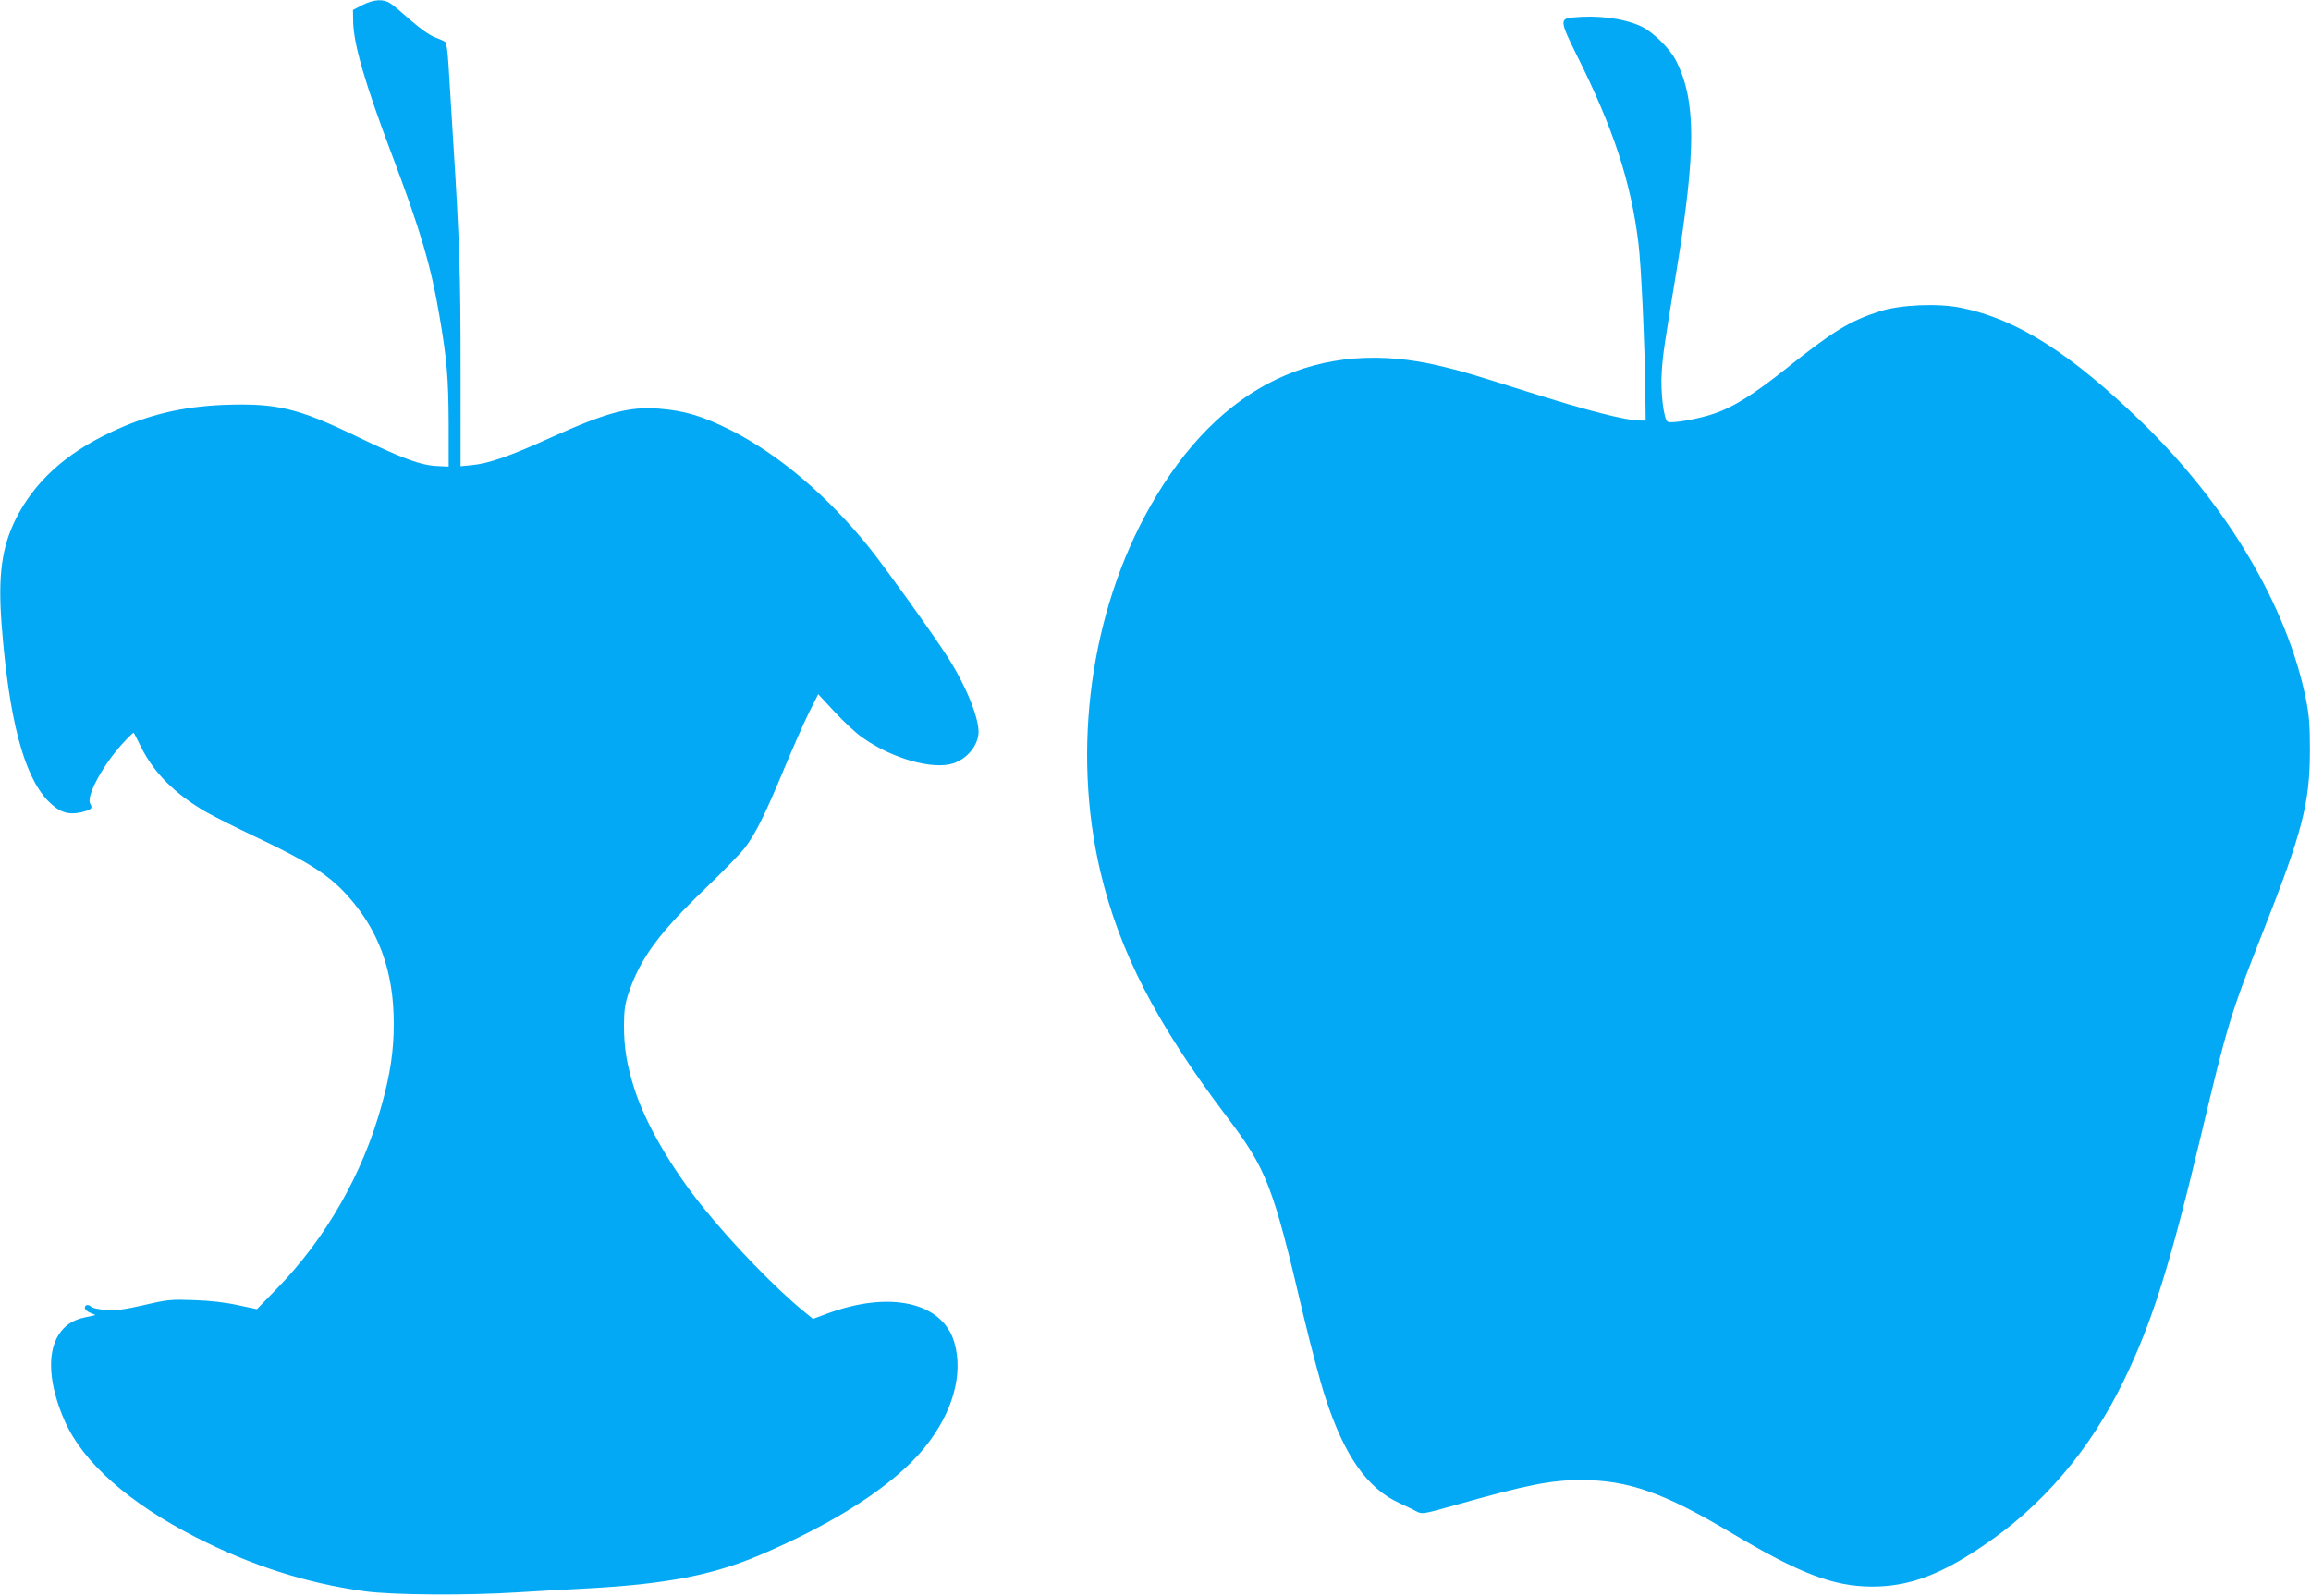 <?xml version="1.0" standalone="no"?>
<!DOCTYPE svg PUBLIC "-//W3C//DTD SVG 20010904//EN"
 "http://www.w3.org/TR/2001/REC-SVG-20010904/DTD/svg10.dtd">
<svg version="1.0" xmlns="http://www.w3.org/2000/svg"
 width="1280pt" height="884pt" viewBox="0 0 1280 884"
 preserveAspectRatio="xMidYMid meet">
<g transform="translate(0,884) scale(0.1,-0.1)"
fill="#03a9f4" stroke="none">
<path d="M2009 8813 l-54 -28 1 -65 c3 -127 66 -343 212 -730 161 -426 219
-622 266 -900 41 -240 50 -344 51 -595 l0 -240 -62 3 c-93 4 -192 41 -443 162
-329 159 -446 187 -735 177 -235 -9 -428 -55 -632 -152 -251 -118 -423 -276
-525 -479 -78 -156 -100 -314 -79 -586 40 -523 123 -838 256 -976 62 -64 112
-81 186 -64 56 14 64 22 49 47 -25 40 70 216 183 338 30 33 56 58 58 55 2 -3
21 -39 41 -80 71 -143 190 -261 360 -359 46 -26 169 -88 273 -137 289 -137
403 -209 505 -321 177 -194 261 -422 261 -714 0 -150 -19 -279 -67 -451 -104
-380 -308 -737 -580 -1017 l-111 -114 -104 22 c-67 15 -152 25 -241 28 -129 5
-146 4 -279 -27 -113 -26 -157 -31 -212 -27 -37 2 -74 10 -80 16 -16 16 -37
14 -37 -4 0 -9 13 -22 30 -28 l29 -13 -56 -12 c-68 -14 -113 -43 -147 -95 -68
-105 -55 -283 34 -483 103 -229 353 -450 725 -641 308 -157 610 -254 935 -299
154 -21 564 -24 845 -6 105 6 280 17 390 22 430 23 694 74 950 183 425 180
751 393 916 597 156 193 216 406 165 582 -65 224 -358 290 -708 159 l-75 -28
-50 41 c-153 124 -393 371 -558 576 -176 218 -317 460 -380 654 -43 134 -59
229 -59 356 1 87 5 118 28 185 63 186 169 329 418 568 99 95 200 199 225 232
59 78 111 183 217 438 48 115 109 254 137 310 l51 101 90 -97 c50 -54 118
-118 153 -142 163 -117 392 -182 506 -144 79 27 138 102 139 174 0 87 -77 272
-181 430 -88 135 -335 479 -422 588 -231 288 -505 521 -772 655 -156 78 -255
107 -395 118 -165 13 -291 -21 -601 -161 -229 -104 -343 -143 -436 -152 l-62
-6 0 530 c0 536 -6 723 -41 1273 -10 168 -22 358 -26 422 -4 68 -11 121 -18
126 -6 5 -32 16 -58 26 -29 11 -80 47 -134 94 -47 42 -98 85 -113 94 -38 25
-89 22 -152 -9z"/>
<path d="M8708 8743 c-69 -7 -67 -23 26 -210 202 -404 299 -699 341 -1041 15
-119 35 -557 38 -826 l2 -156 -33 0 c-76 0 -297 57 -622 160 -321 101 -352
111 -473 140 -677 166 -1233 -100 -1615 -773 -333 -585 -437 -1348 -277 -2027
104 -441 311 -843 697 -1353 225 -297 257 -379 428 -1107 40 -168 94 -372 121
-453 105 -323 232 -503 409 -584 41 -19 87 -41 101 -49 25 -13 42 -10 204 36
399 113 533 140 702 140 261 0 459 -70 833 -293 377 -225 564 -296 778 -297
200 0 371 61 607 220 336 224 603 537 790 925 157 325 253 631 426 1355 147
620 164 673 342 1125 220 557 261 716 261 1010 0 136 -4 192 -22 281 -103 513
-435 1074 -908 1534 -395 383 -694 573 -1003 635 -128 26 -337 17 -451 -20
-166 -54 -257 -109 -522 -321 -174 -138 -286 -209 -392 -245 -86 -30 -233 -56
-258 -46 -23 8 -42 169 -34 279 7 100 13 141 81 553 110 670 110 948 -2 1169
-34 68 -130 161 -195 191 -100 45 -240 62 -380 48z"/>
</g>
</svg>
